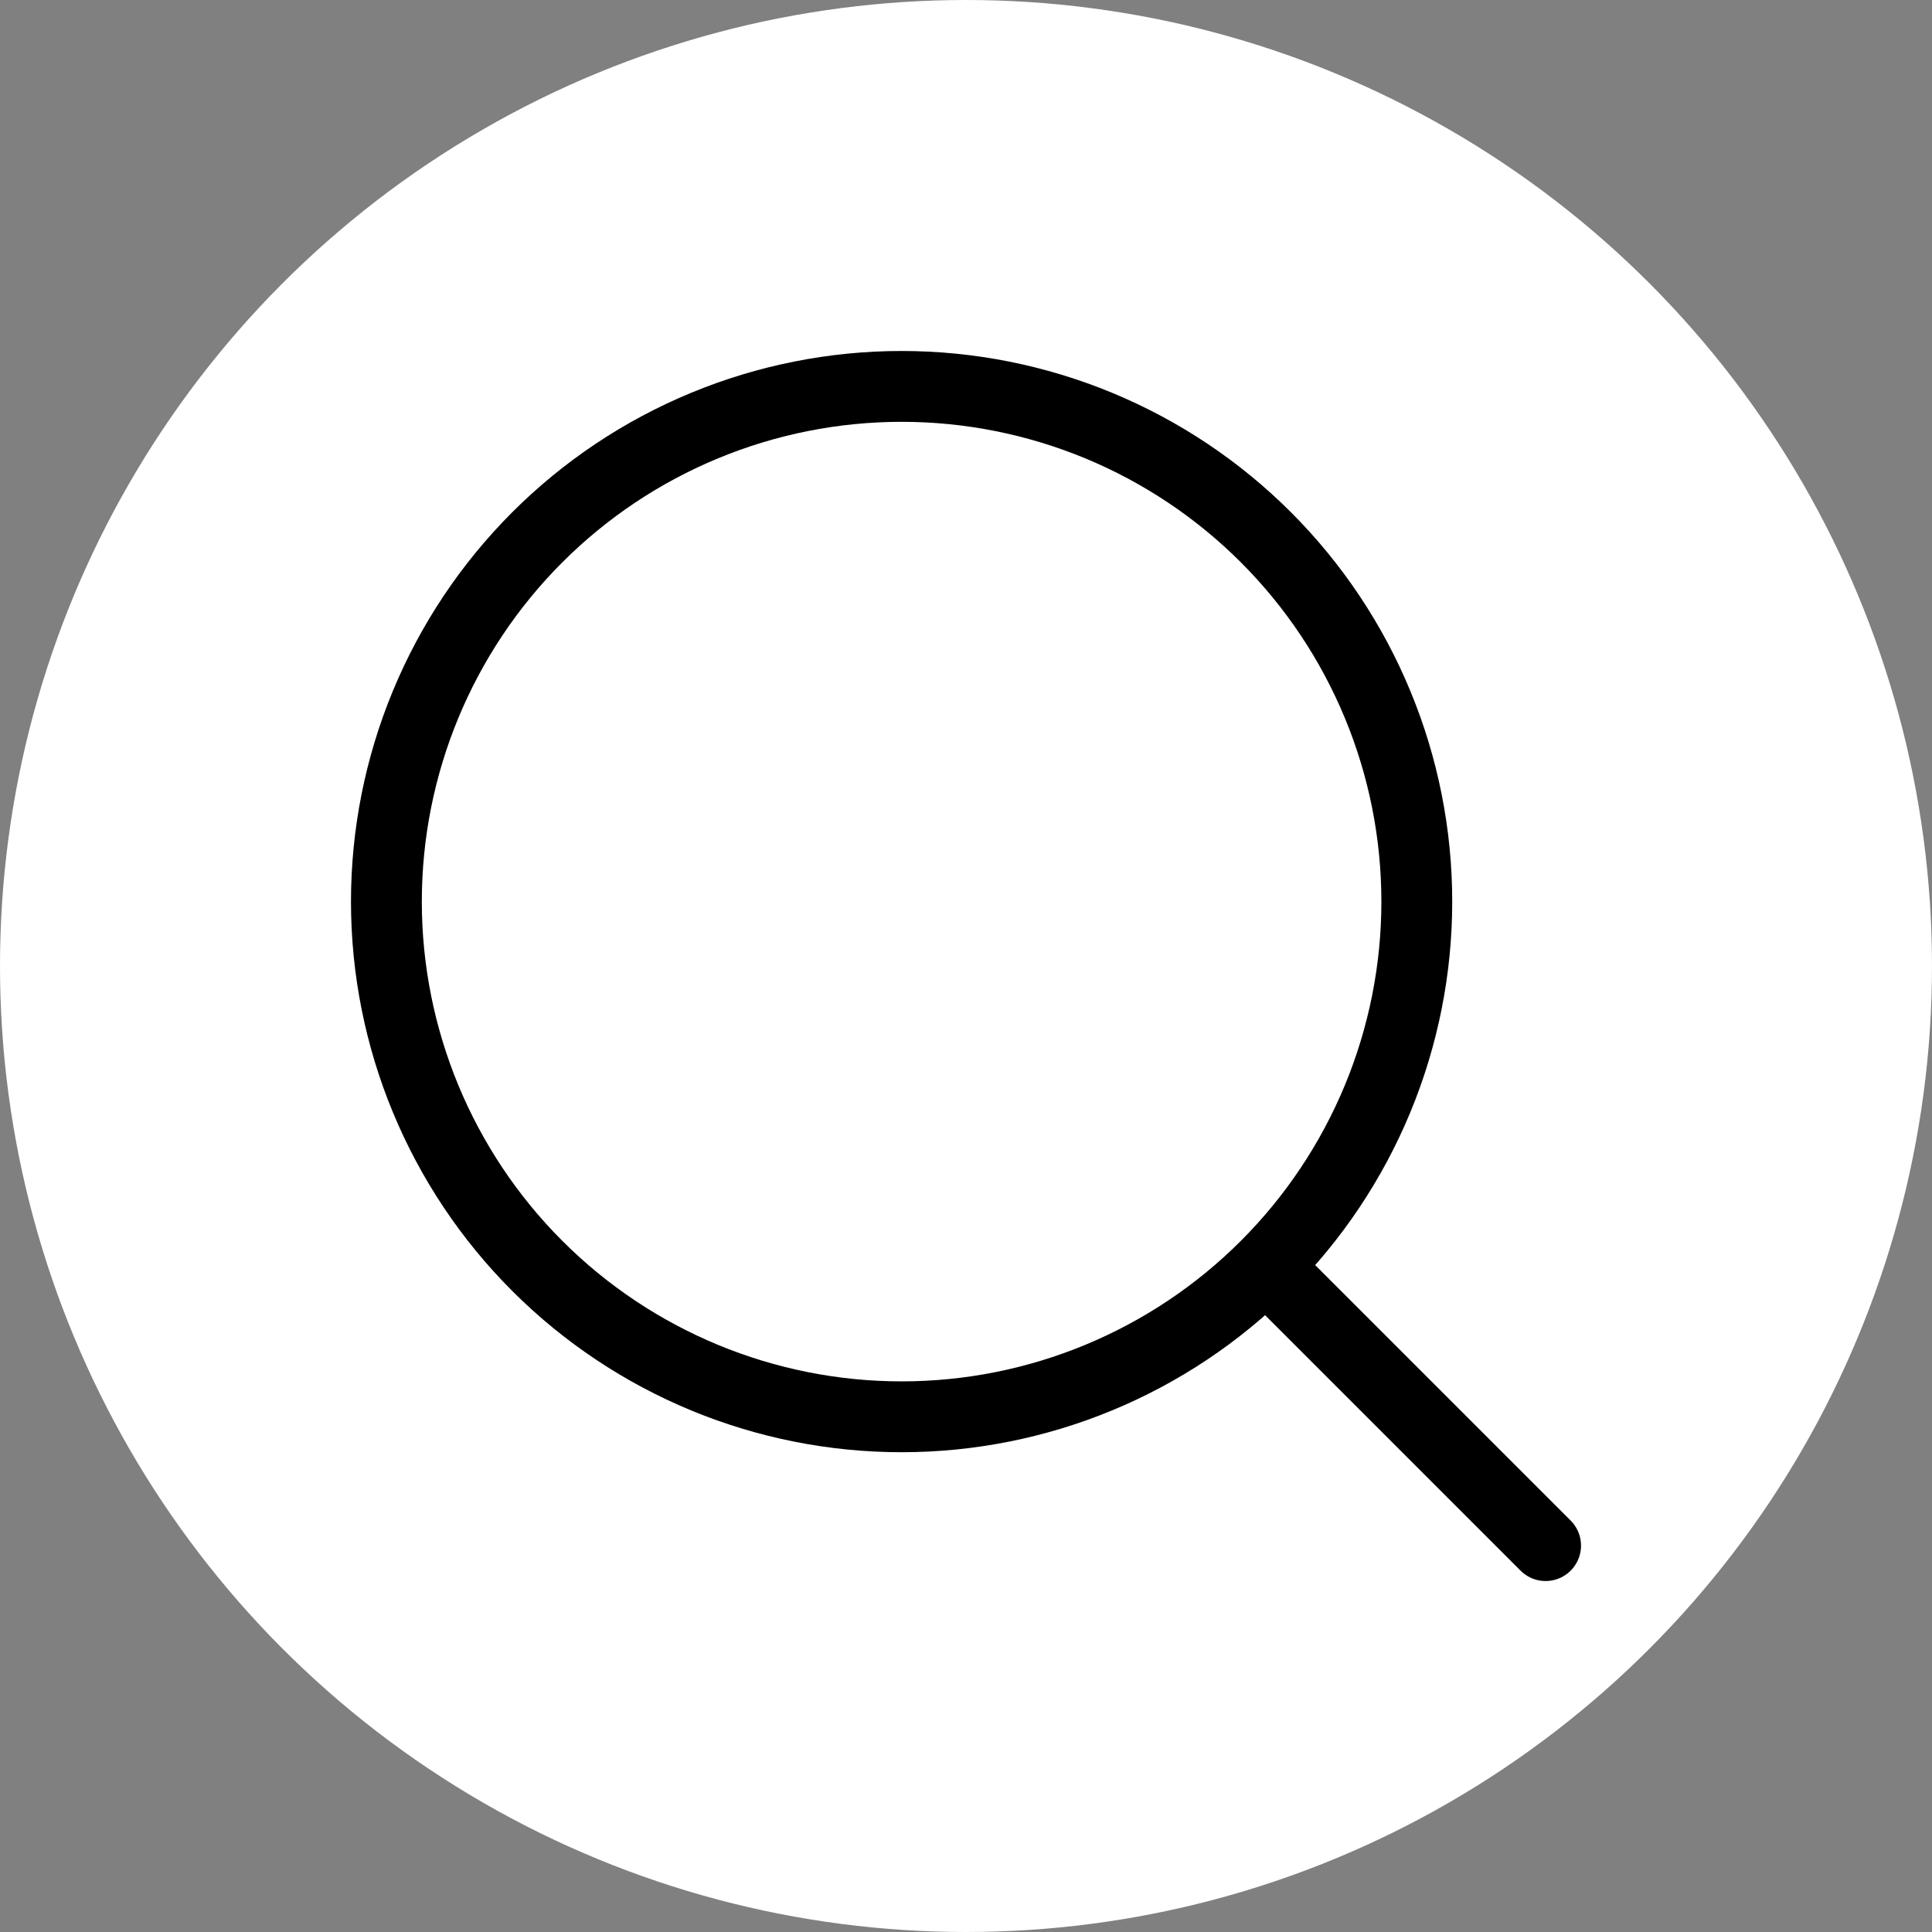<?xml version="1.0" encoding="UTF-8"?> <svg xmlns="http://www.w3.org/2000/svg" width="30" height="30" viewBox="0 0 30 30" fill="none"><rect x="0" y="0" width="30" height="30" fill="#808080" stroke="none"/><g clip-path="url(#clip0_532_6)"><circle cx="15" cy="15" r="15" fill="white"></circle><path d="M24 24L19.657 19.657M19.657 19.657C20.4 18.914 20.989 18.032 21.391 17.062C21.793 16.091 22 15.051 22 14C22 12.95 21.793 11.909 21.391 10.939C20.989 9.968 20.4 9.086 19.657 8.343C18.914 7.6 18.032 7.011 17.062 6.609C16.091 6.207 15.051 6 14 6C12.95 6 11.909 6.207 10.939 6.609C9.968 7.011 9.086 7.6 8.343 8.343C6.843 9.843 6 11.878 6 14C6 16.122 6.843 18.157 8.343 19.657C9.843 21.157 11.878 22 14 22C16.122 22 18.157 21.157 19.657 19.657Z" stroke="black" stroke-width="1.1" stroke-linecap="round" stroke-linejoin="round"></path></g><defs><clipPath id="clip0_532_6"><rect width="30" height="30" fill="white"></rect></clipPath></defs></svg> 